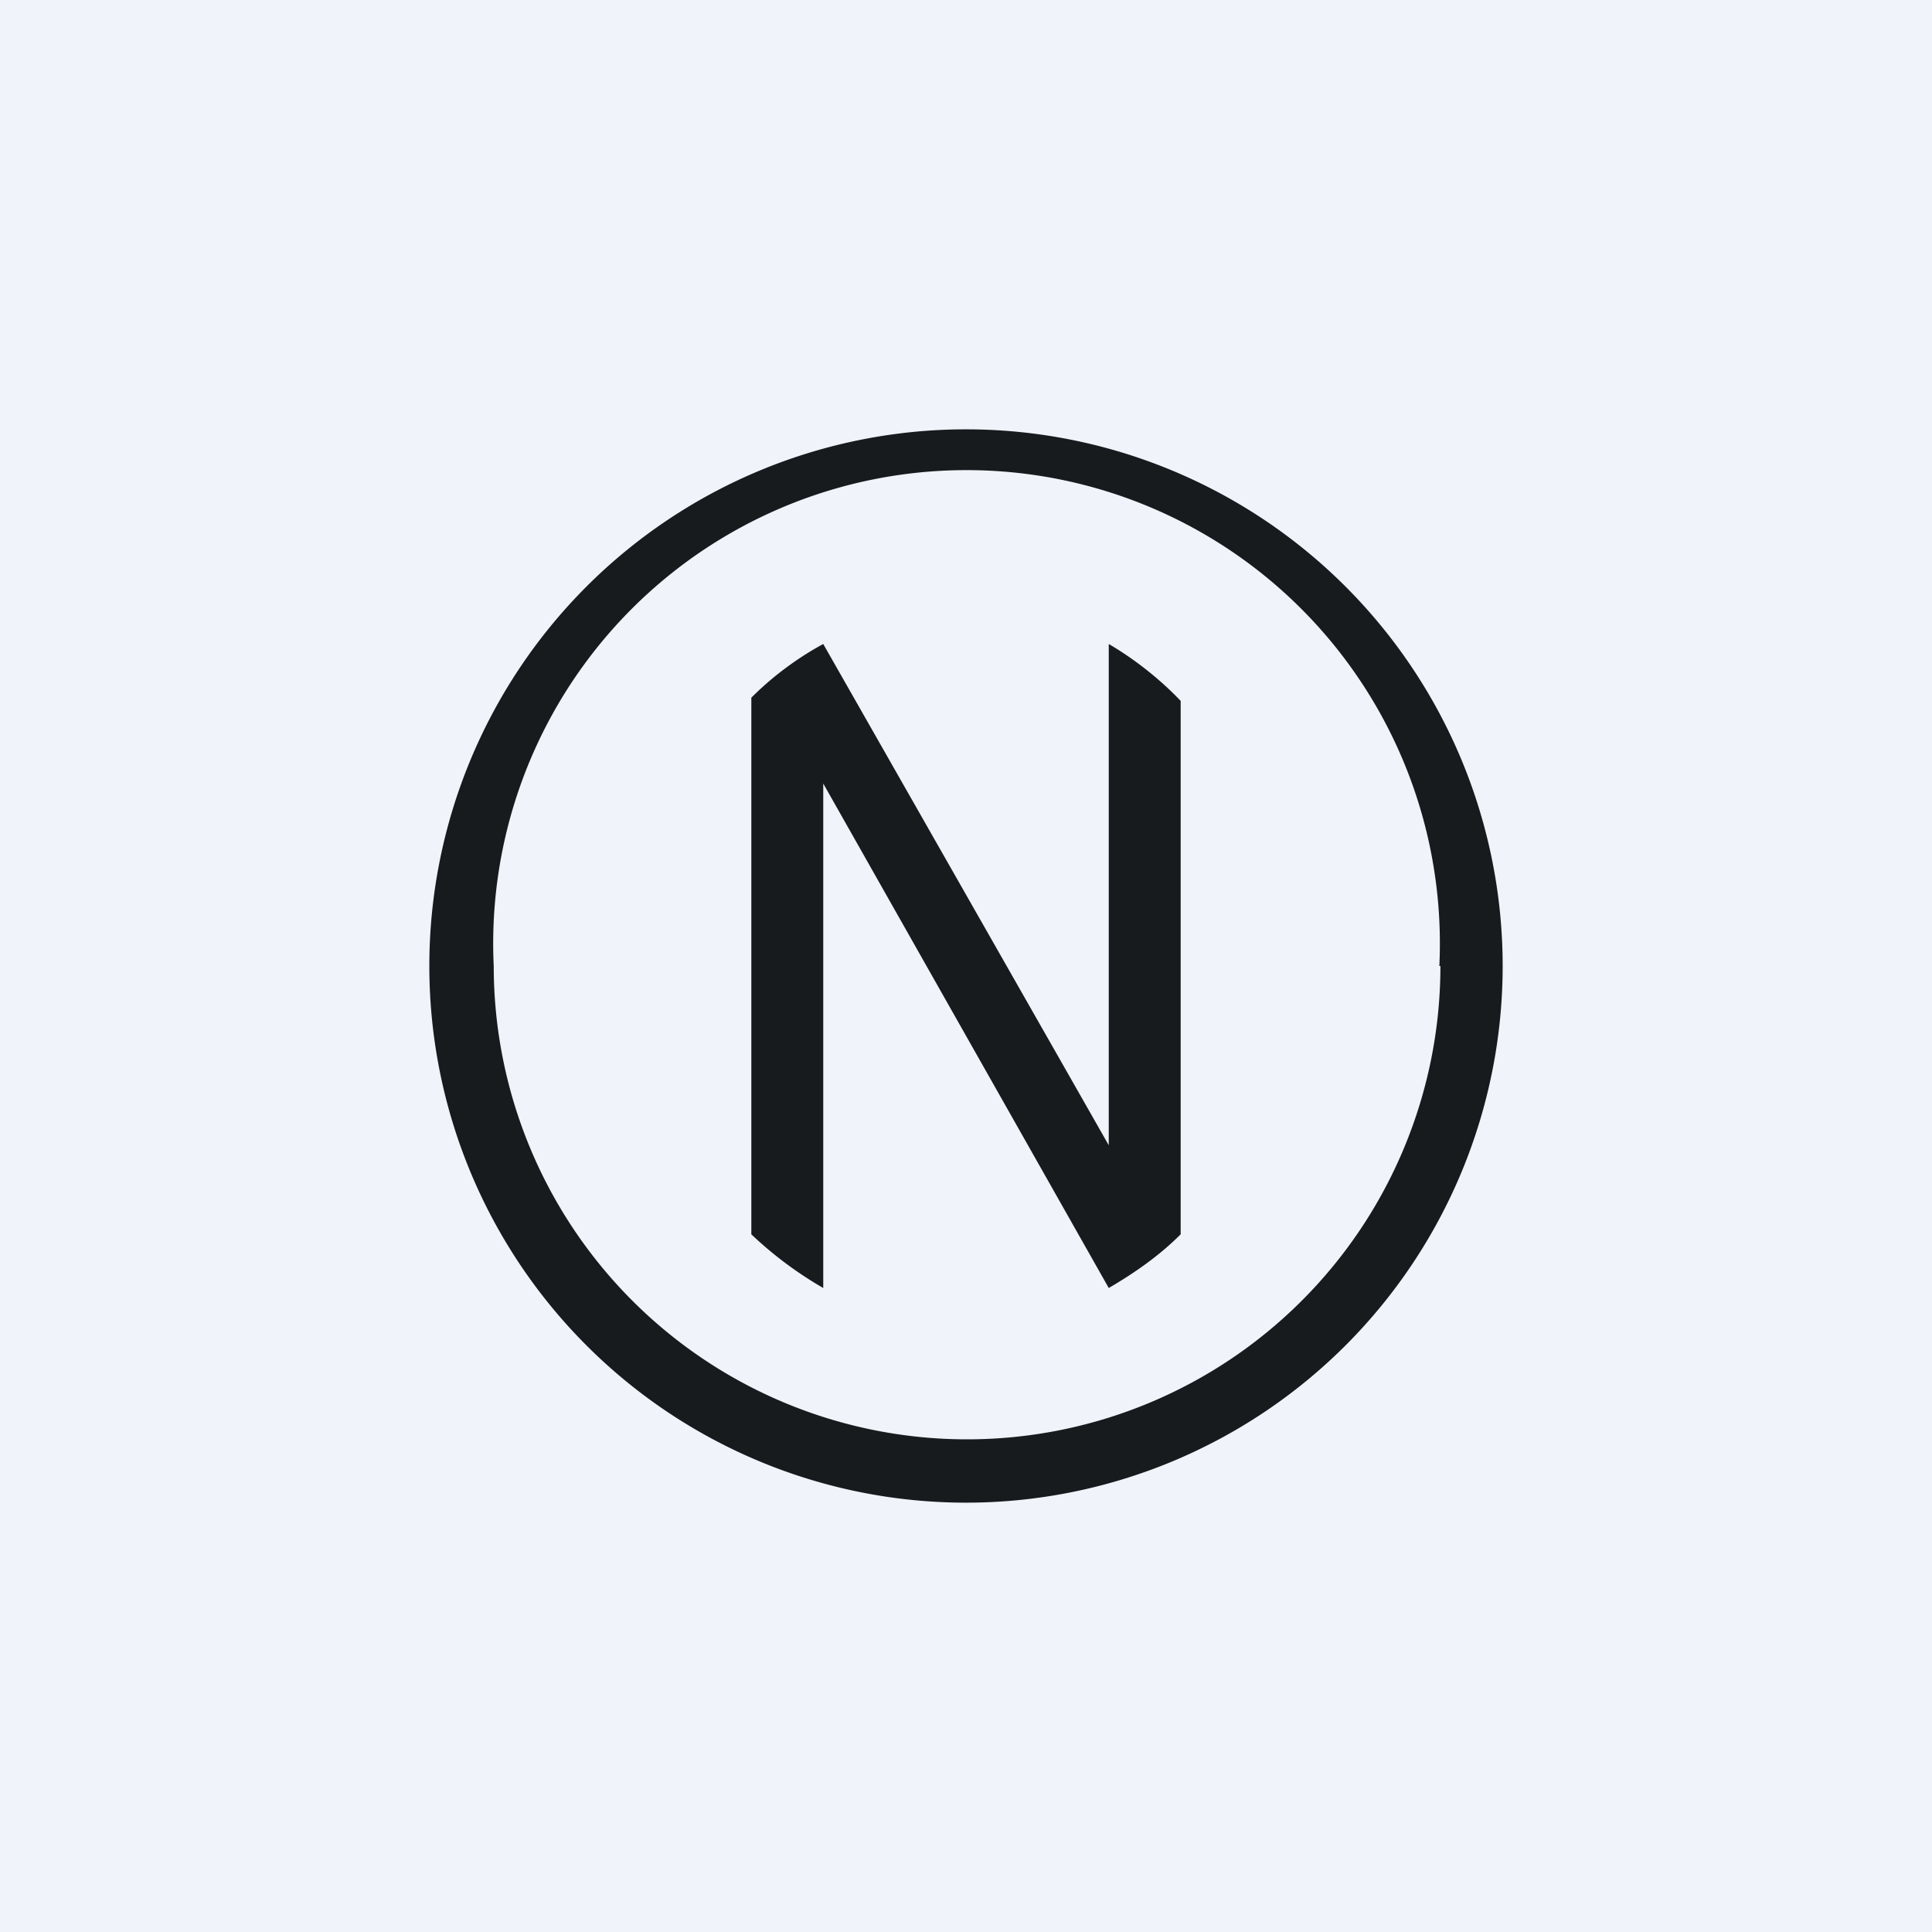 <!-- by TradingView --><svg width="18" height="18" viewBox="0 0 18 18" xmlns="http://www.w3.org/2000/svg"><path fill="#F0F3FA" d="M0 0h18v18H0z"/><path fill-rule="evenodd" d="M14 9A5 5 0 1 0 4 9a5 5 0 0 0 10 0Zm-.59 0A4.41 4.41 0 1 0 4.6 9a4.41 4.41 0 0 0 8.82 0Z" fill="#181B1E"/><path d="M7 11.5v-5c.2-.2.43-.37.67-.5l2.66 4.67V6c.24.14.48.33.67.53v4.97c-.2.2-.43.36-.67.5L7.67 7.3V12a3.55 3.55 0 0 1-.67-.5Z" fill="#181B1E"/></svg>